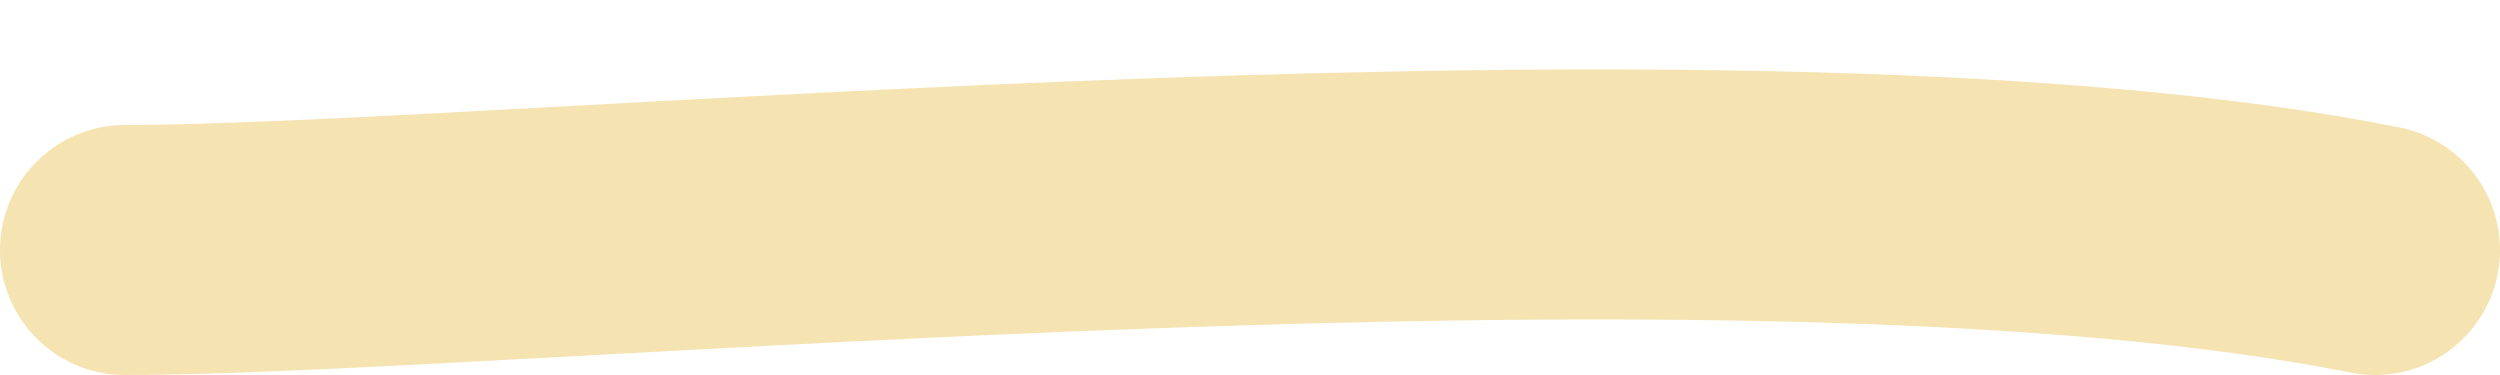 <?xml version="1.0" encoding="UTF-8"?> <svg xmlns="http://www.w3.org/2000/svg" width="20" height="3" viewBox="0 0 20 3" fill="none"><path d="M1 2C4.018 2 14 1 19 2" stroke="#F5E3B2" stroke-width="2" stroke-linecap="round"></path></svg> 